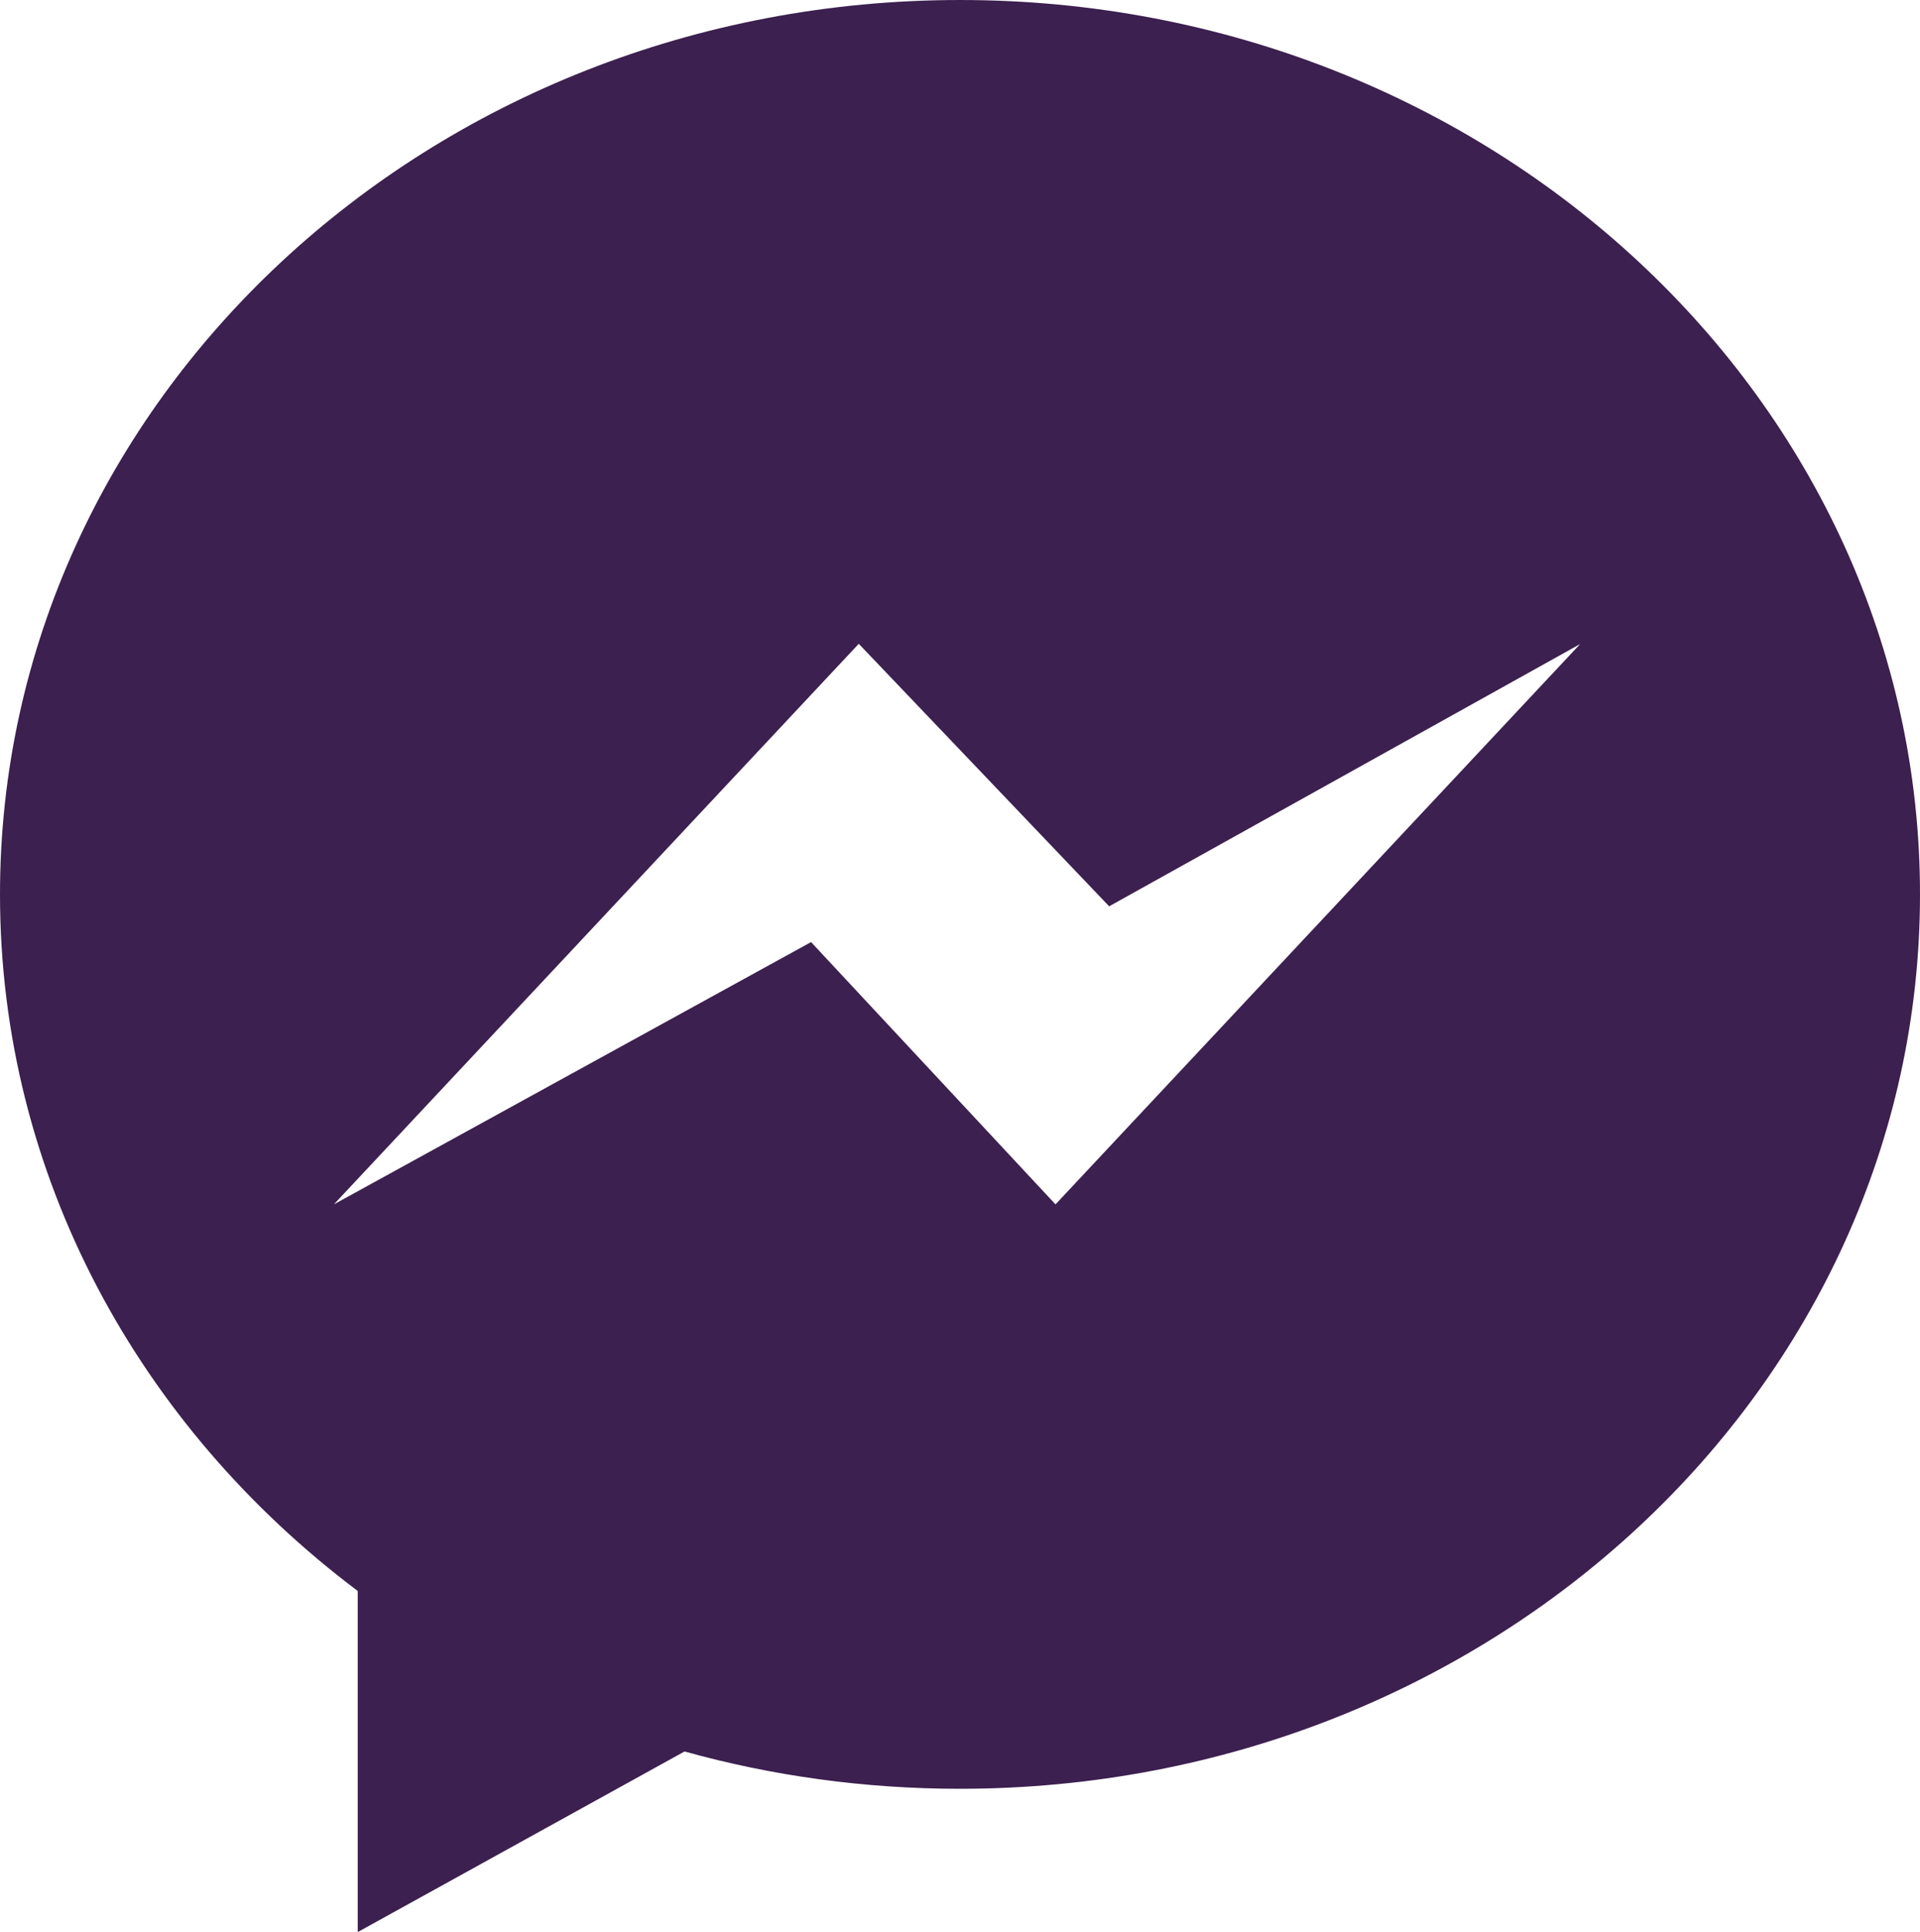 <?xml version="1.0" encoding="UTF-8"?>
<svg id="Ebene_2" data-name="Ebene 2" xmlns="http://www.w3.org/2000/svg" viewBox="0 0 869.5 875.1">
  <defs>
    <style>
      .cls-1 {
        fill: #3c204f;
      }
    </style>
  </defs>
  <g id="Ebene_1-2" data-name="Ebene 1">
    <path class="cls-1" d="M434.8,0C194.7,0,0,181.4,0,405.1c0,127.5,63.2,241.2,162,315.5v154.5l148-81.8c39.5,11,81.4,16.9,124.7,16.9,240.1,0,434.8-181.4,434.8-405.1S674.9,0,434.8,0Zm43.2,545.5l-110.7-118.8-216.1,118.8,237.7-253.9,113.4,118.9,213.3-118.8-237.6,253.8h0Z"/>
  </g>
</svg>